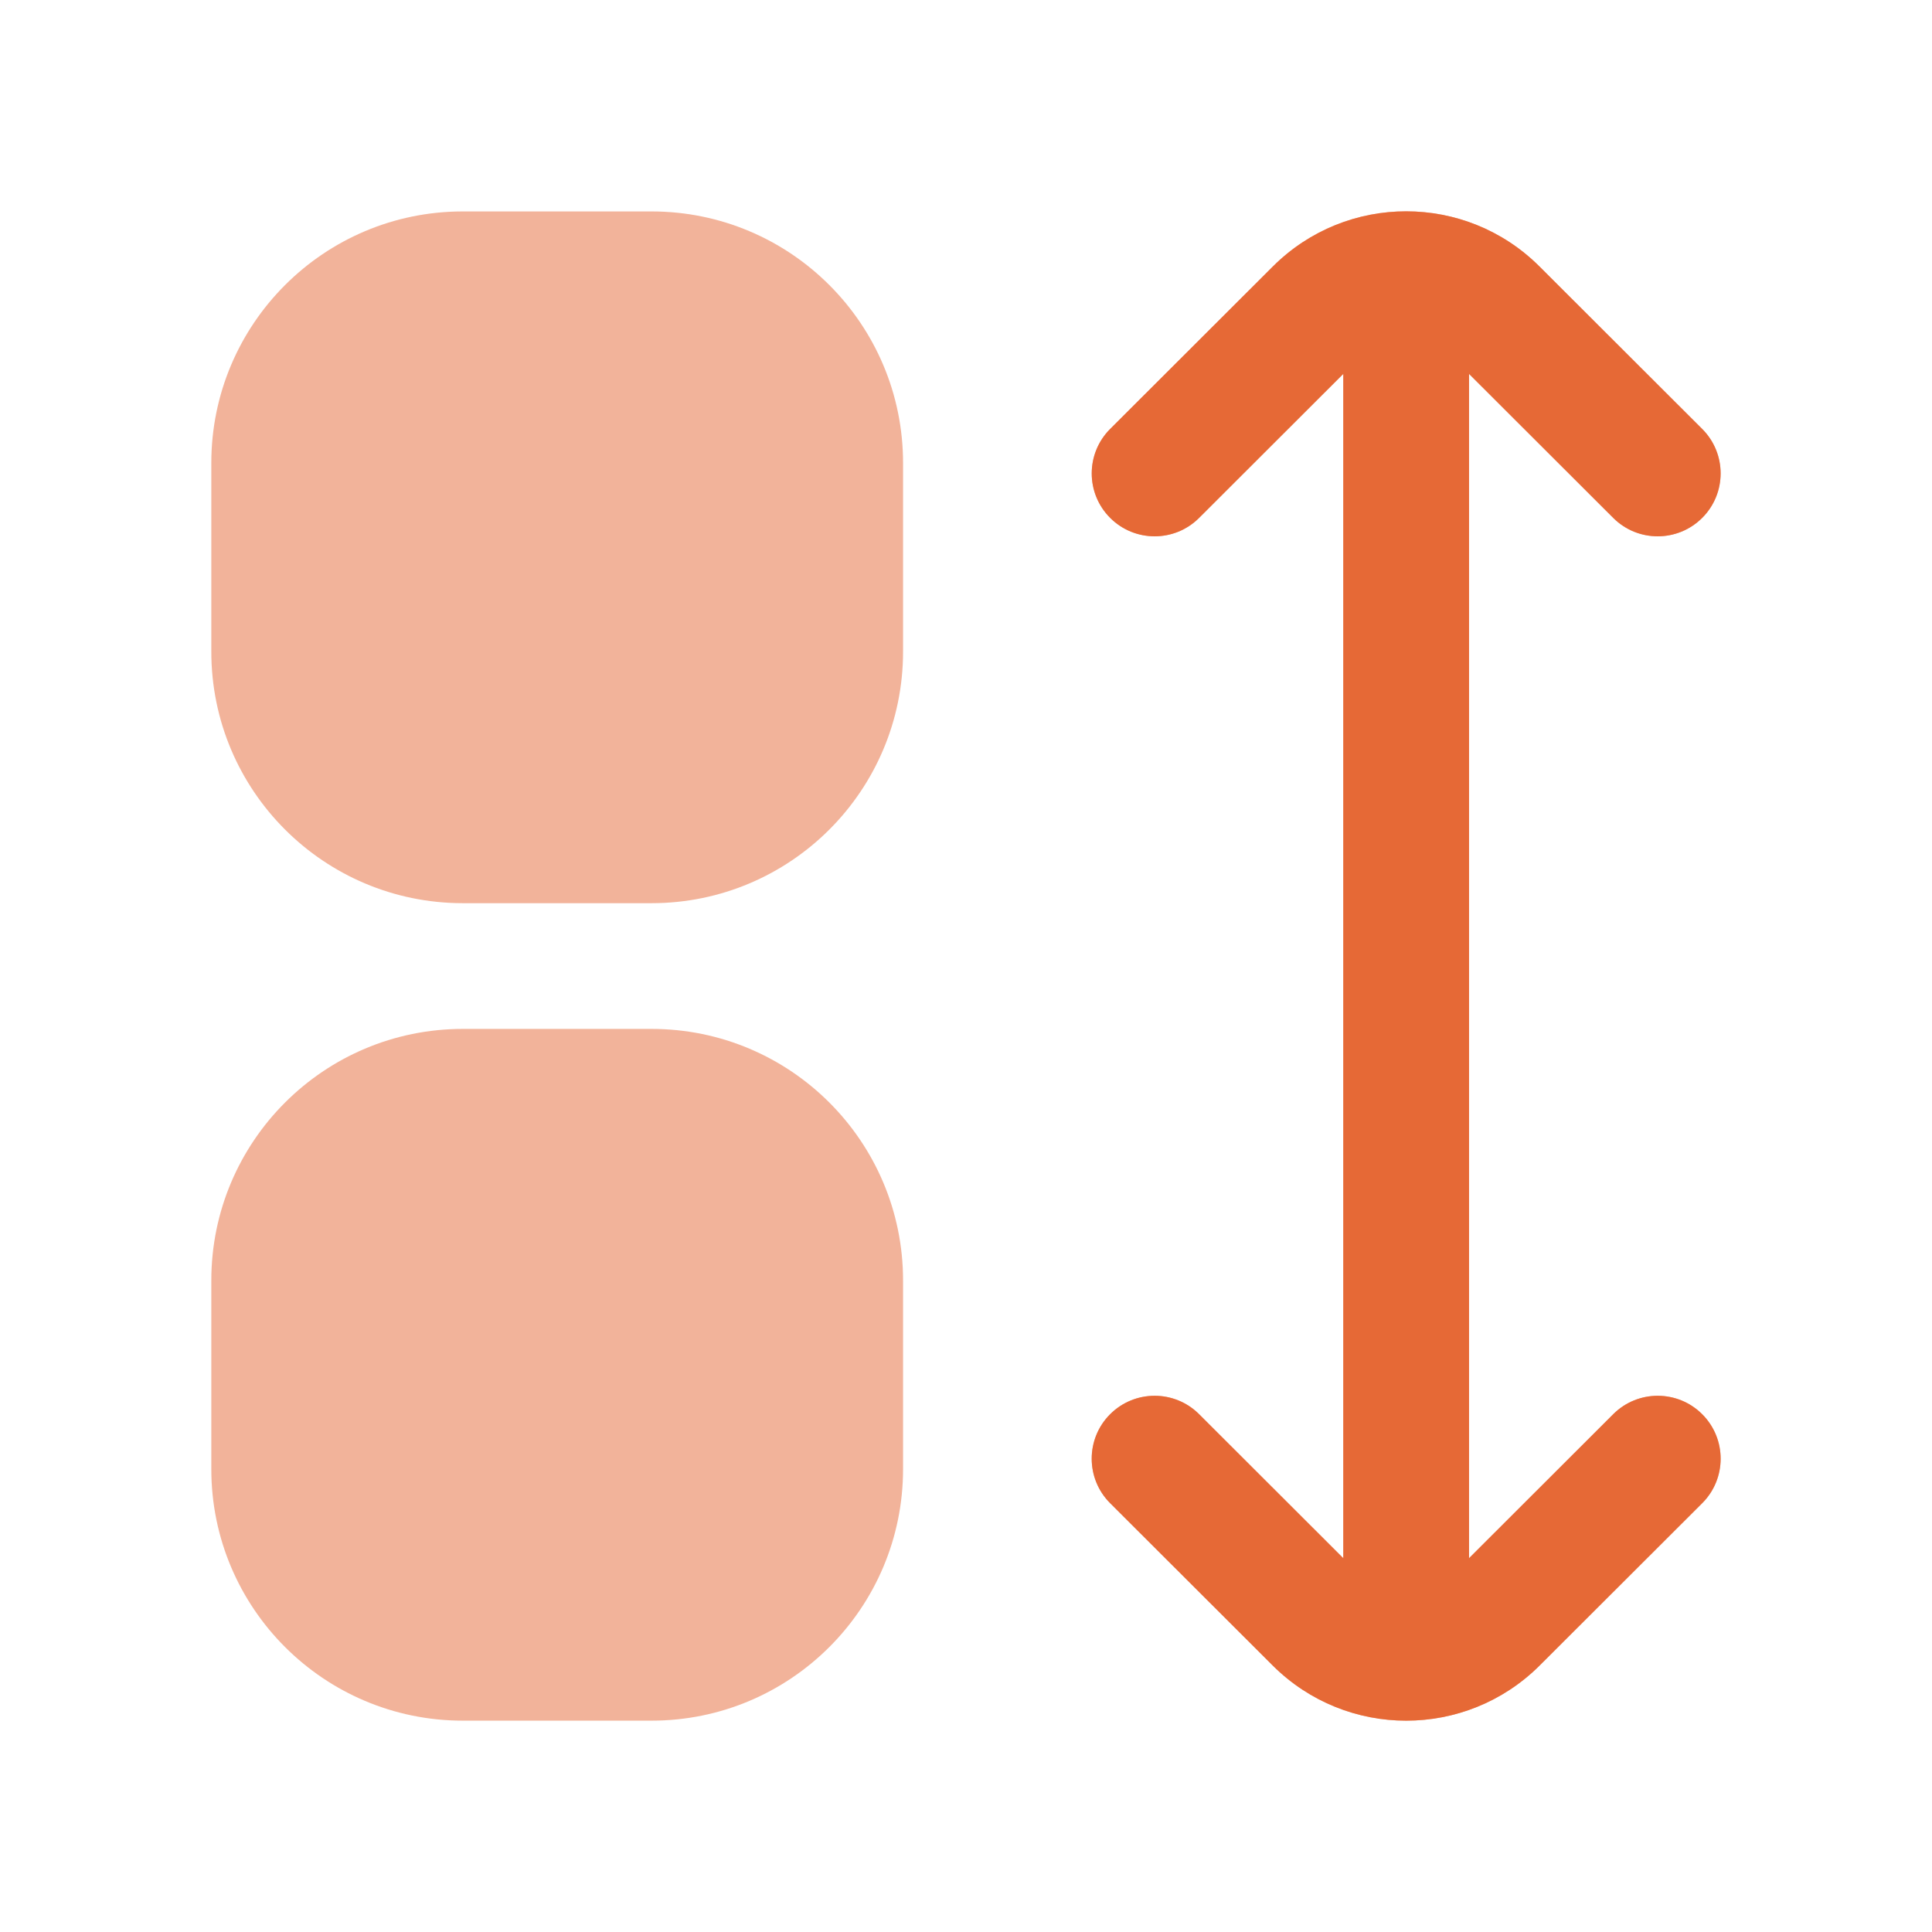 <svg width="64" height="64" viewBox="0 0 64 64" fill="none" xmlns="http://www.w3.org/2000/svg">
<g clip-path="url(#clip0_6668_5414)">
<path d="M15.333 7.004H21.582C26.185 7.004 29.915 10.735 29.915 15.337V21.586C29.915 26.189 26.185 29.919 21.582 29.919H15.333C10.731 29.919 7 26.189 7 21.586V15.337C7 10.735 10.731 7.004 15.333 7.004Z" fill="#E66936" fill-opacity="0.5"/>
<path d="M15.333 34.084H21.582C26.185 34.084 29.915 37.815 29.915 42.417V48.666C29.915 53.269 26.185 56.999 21.582 56.999H15.333C10.731 56.999 7 53.269 7 48.666V42.417C7 37.815 10.731 34.084 15.333 34.084Z" fill="#E66936" fill-opacity="0.5"/>
<path d="M53.441 46.846L48.664 51.617V12.386L53.441 17.157C54.255 17.97 55.575 17.969 56.388 17.155C57.202 16.341 57.201 15.022 56.387 14.209L50.998 8.828C48.558 6.391 44.605 6.391 42.165 8.828L36.776 14.209C35.962 15.022 35.961 16.341 36.775 17.155C37.588 17.969 38.907 17.97 39.721 17.157L44.498 12.386V51.617L39.721 46.846C38.907 46.033 37.587 46.034 36.773 46.849C35.96 47.663 35.961 48.983 36.776 49.796L42.165 55.177C44.608 57.607 48.555 57.607 50.998 55.177L56.387 49.796C57.202 48.983 57.202 47.663 56.389 46.849C55.576 46.034 54.256 46.033 53.441 46.846Z" fill="#E66936" fill-opacity="0.5"/>
</g>
<g clip-path="url(#clip1_6668_5414)">
<path d="M53.441 46.846L48.664 51.617V12.386L53.441 17.157C54.255 17.97 55.575 17.969 56.388 17.155C57.202 16.341 57.201 15.022 56.387 14.209L50.998 8.828C48.558 6.391 44.605 6.391 42.165 8.828L36.776 14.209C35.962 15.022 35.961 16.341 36.775 17.155C37.588 17.969 38.907 17.97 39.721 17.157L44.498 12.386V51.617L39.721 46.846C38.907 46.033 37.587 46.034 36.773 46.849C35.96 47.663 35.961 48.983 36.776 49.796L42.165 55.177C44.608 57.607 48.555 57.607 50.998 55.177L56.387 49.796C57.202 48.983 57.202 47.663 56.389 46.849C55.576 46.034 54.256 46.033 53.441 46.846Z" fill="#E66936"/>
</g>
<defs>
<clipPath id="clip0_6668_5414">
<rect width="50" height="50" fill="white" transform="translate(7 7)"/>
</clipPath>
<clipPath id="clip1_6668_5414">
<rect width="50" height="50" fill="white" transform="translate(7 7)"/>
</clipPath>
</defs>
</svg>
